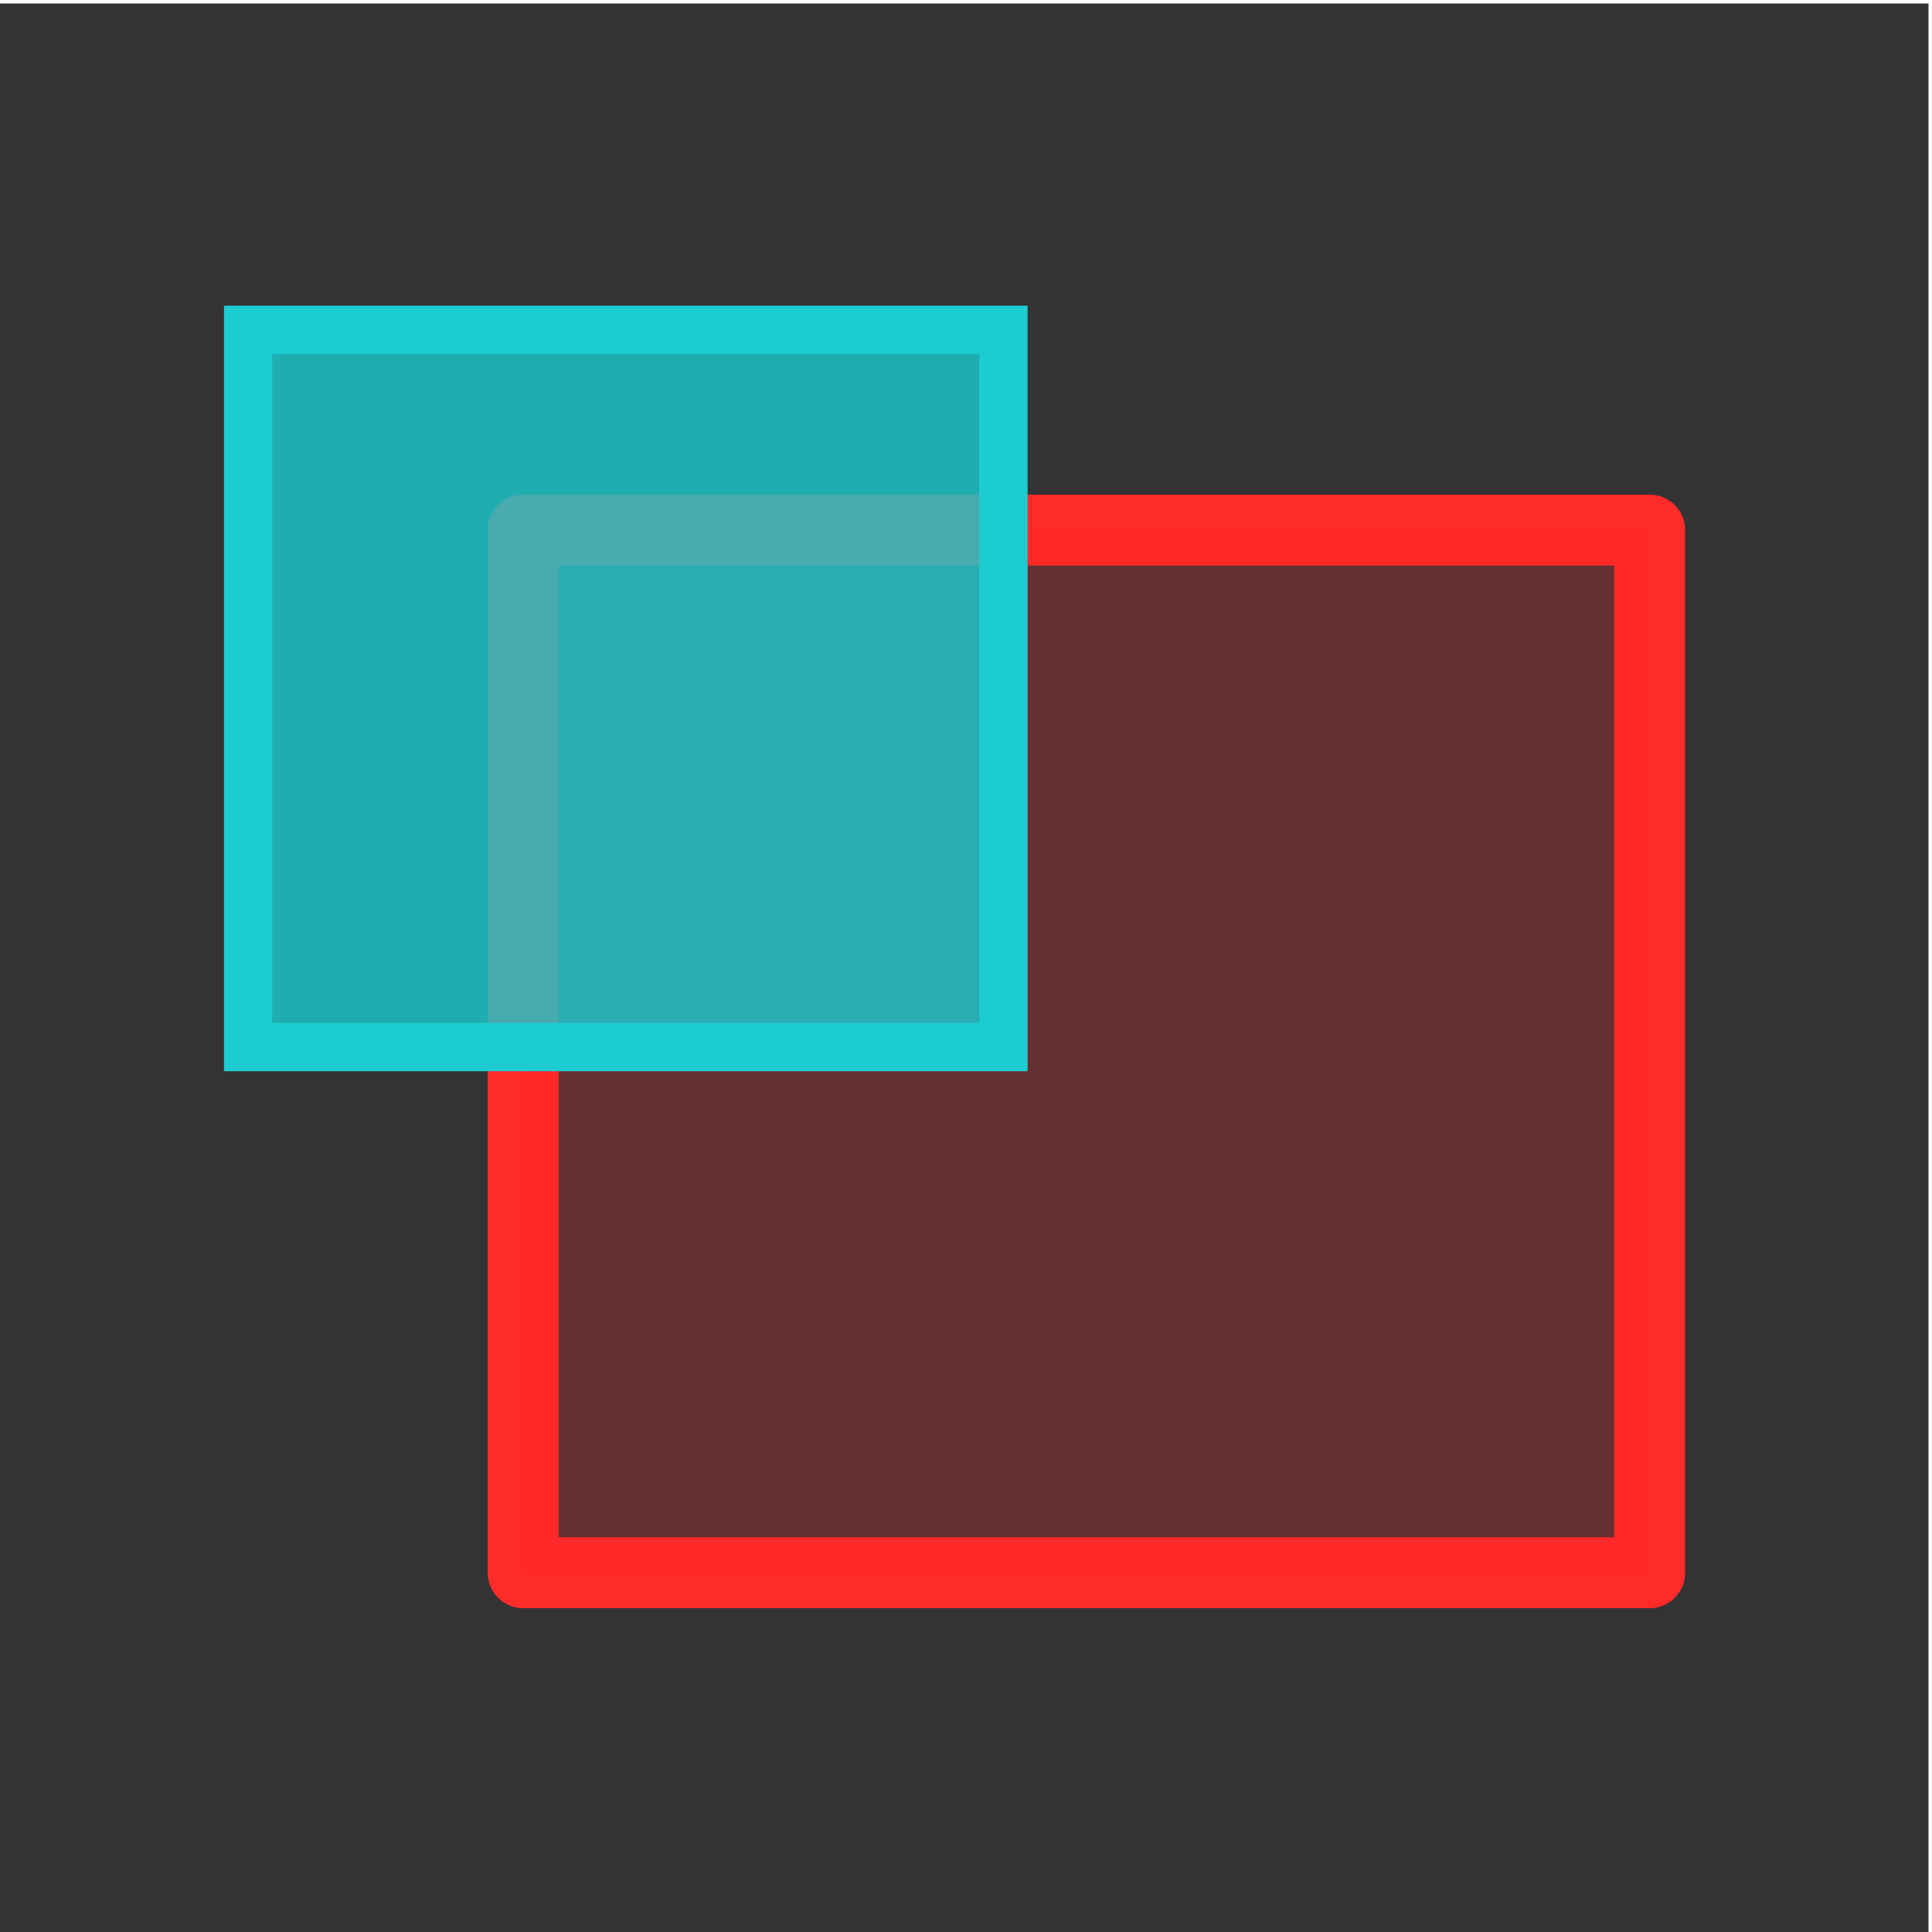 <?xml version="1.0" encoding="UTF-8" standalone="no"?>
<!-- Created with Inkscape (http://www.inkscape.org/) -->

<svg
   width="200mm"
   height="200mm"
   viewBox="0 0 200 200"
   version="1.1"
   id="svg36"
   inkscape:version="1.1.2 (b8e25be833, 2022-02-05)"
   sodipodi:docname="sendbackward.svg"
   xmlns:inkscape="http://www.inkscape.org/namespaces/inkscape"
   xmlns:sodipodi="http://sodipodi.sourceforge.net/DTD/sodipodi-0.dtd"
   xmlns="http://www.w3.org/2000/svg"
   xmlns:svg="http://www.w3.org/2000/svg">
  <sodipodi:namedview
     id="namedview38"
     pagecolor="#ffffff"
     bordercolor="#666666"
     borderopacity="1.0"
     inkscape:pageshadow="2"
     inkscape:pageopacity="0.0"
     inkscape:pagecheckerboard="0"
     inkscape:document-units="mm"
     showgrid="false"
     inkscape:zoom="0.733172"
     inkscape:cx="465.78429"
     inkscape:cy="375.08252"
     inkscape:window-width="1482"
     inkscape:window-height="965"
     inkscape:window-x="900"
     inkscape:window-y="68"
     inkscape:window-maximized="0"
     inkscape:current-layer="layer2" />
  <defs
     id="defs33">
    <linearGradient
       id="linearGradient1137"
       inkscape:swatch="solid">
      <stop
         style="stop-color:#333333;stop-opacity:1;"
         offset="0"
         id="stop1135" />
    </linearGradient>
  </defs>
  <g
     inkscape:label="Lager 1"
     inkscape:groupmode="layer"
     id="layer1"
     style="display:inline" />
  <g
     inkscape:groupmode="layer"
     id="layer2"
     inkscape:label="Lager 2"
     style="display:inline">
    <rect
       style="opacity:1;fill:#333333;fill-opacity:1;fill-rule:evenodd;stroke:#333333;stroke-width:4;stroke-opacity:1"
       id="rect1472"
       width="196"
       height="196"
       x="1.639"
       y="2.361" />
    <rect
       style="fill:none;fill-opacity:1;fill-rule:evenodd;stroke:#ff2b2b;stroke-width:7.335;stroke-linejoin:round;stroke-miterlimit:4;stroke-dasharray:none;stroke-opacity:1"
       id="rect969"
       width="116.621"
       height="107.93"
       x="54.156"
       y="54.878" />
    <rect
       style="display:inline;opacity:0.25;fill:#ff2b2b;fill-opacity:1;fill-rule:evenodd;stroke:#ff2b2b;stroke-width:7.335;stroke-linejoin:round;stroke-miterlimit:4;stroke-dasharray:none;stroke-opacity:1"
       id="rect969-93"
       width="116.621"
       height="107.93"
       x="54.156"
       y="54.878" />
    <rect
       style="display:inline;fill:none;fill-opacity:1;fill-rule:evenodd;stroke:#1ccbd1;stroke-width:4.981;stroke-miterlimit:4;stroke-dasharray:none;stroke-opacity:1"
       id="rect969-9-1"
       width="78.187"
       height="74.247"
       x="25.684"
       y="34.149" />
    <rect
       style="display:inline;opacity:0.8;fill:#1ccbd0;fill-opacity:1;fill-rule:evenodd;stroke:#1ccbd1;stroke-width:4.981;stroke-miterlimit:4;stroke-dasharray:none;stroke-opacity:1"
       id="rect969-9-0-3"
       width="78.187"
       height="74.247"
       x="25.684"
       y="34.149" />
  </g>
  <g
     inkscape:groupmode="layer"
     id="layer3"
     inkscape:label="Lager 3"
     style="display:inline" />
</svg>
